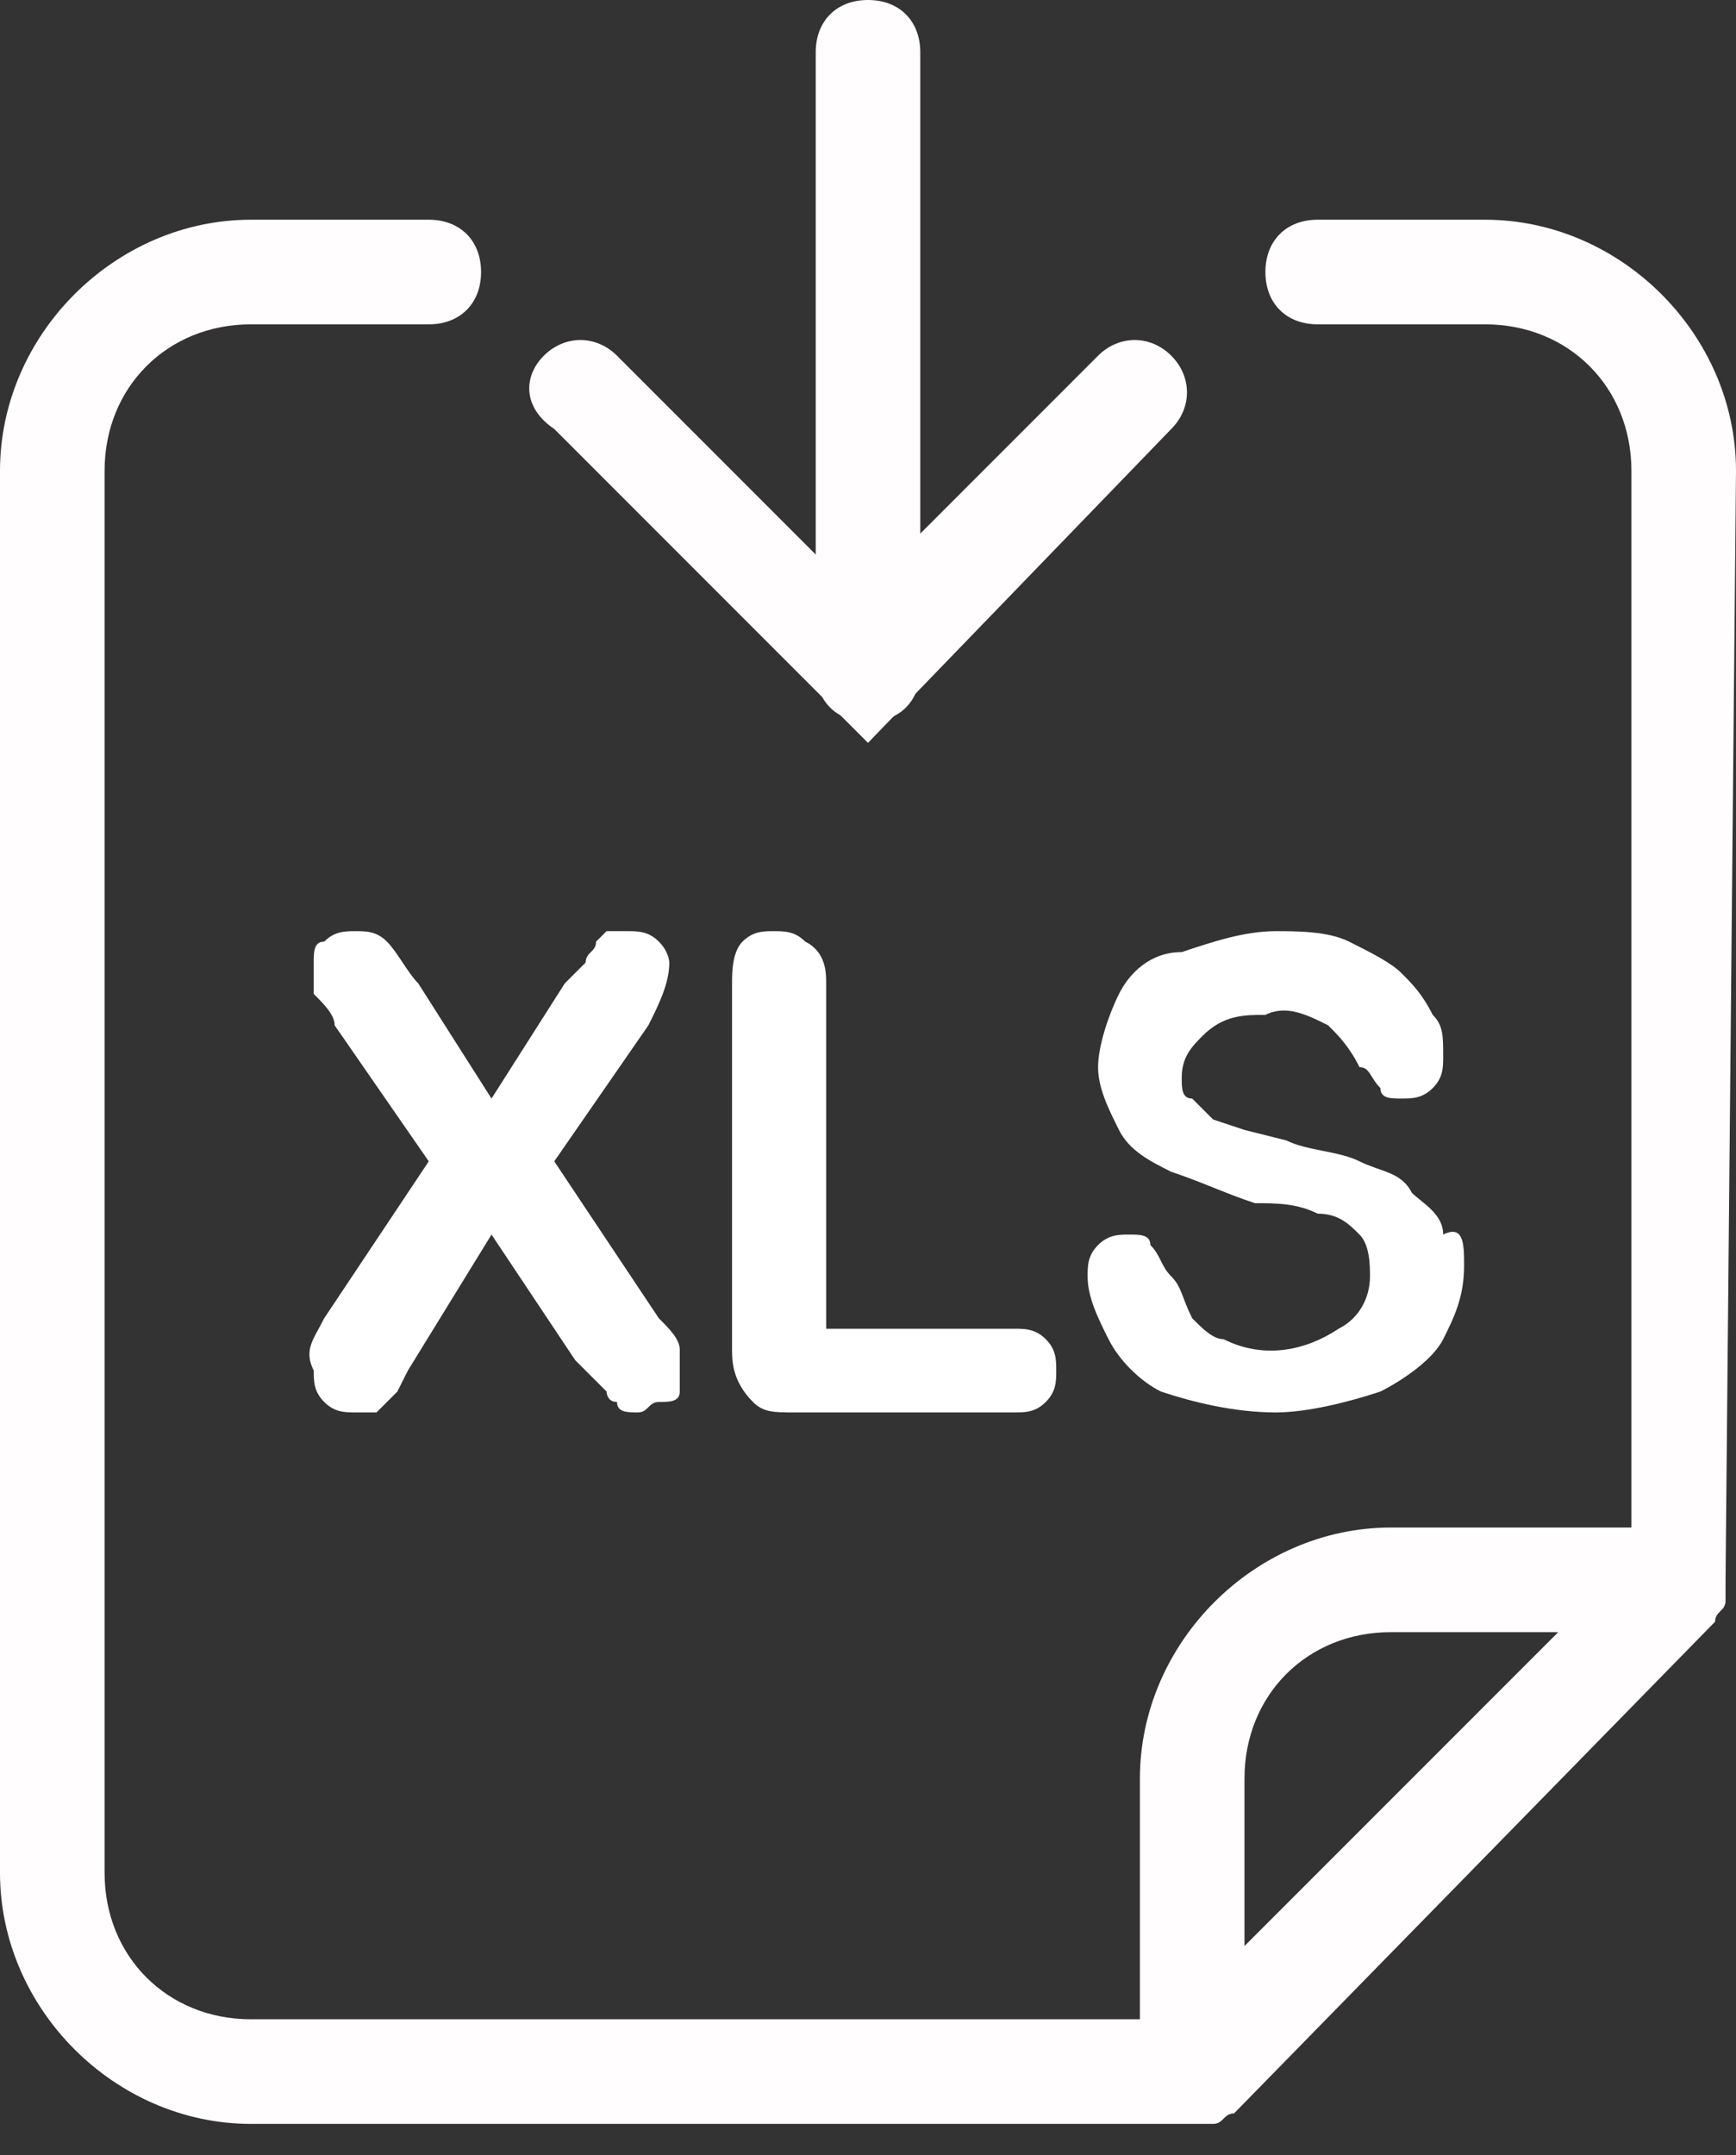 <?xml version="1.0" encoding="utf-8"?>
<!-- Generator: Adobe Illustrator 26.0.1, SVG Export Plug-In . SVG Version: 6.00 Build 0)  -->
<svg version="1.1" id="Layer_1" xmlns="http://www.w3.org/2000/svg" xmlns:xlink="http://www.w3.org/1999/xlink" x="0px" y="0px"
	 viewBox="0 0 16.6 20.6" style="enable-background:new 0 0 16.6 20.6;" xml:space="preserve">
<rect x="0" y="0" width="16.6" height="20.6" fill="#333333" stroke="none"/>
<style type="text/css">
	.st0{fill:#FFFFFF;}
	.st1{fill:#FFFDFD;}
</style>
<path class="st0" d="M3.1,12.6l1-1.5L3.2,9.8C3.2,9.7,3.1,9.6,3,9.5C3,9.4,3,9.3,3,9.2C3,9.1,3,9,3.1,9c0.1-0.1,0.2-0.1,0.3-0.1
	c0.1,0,0.2,0,0.3,0.1C3.8,9.1,3.9,9.3,4,9.4l0.7,1.1l0.7-1.1l0.2-0.2c0-0.1,0.1-0.1,0.1-0.2l0.1-0.1c0.1,0,0.1,0,0.2,0
	c0.1,0,0.2,0,0.3,0.1c0.1,0.1,0.1,0.2,0.1,0.2c0,0.2-0.1,0.4-0.2,0.6l-0.9,1.3l1,1.5c0.1,0.1,0.2,0.2,0.2,0.3c0,0.1,0,0.2,0,0.2
	c0,0.1,0,0.1,0,0.2c0,0.1-0.1,0.1-0.2,0.1c-0.1,0-0.1,0.1-0.2,0.1c-0.1,0-0.2,0-0.2-0.1c-0.1,0-0.1-0.1-0.1-0.1L5.5,13l-0.8-1.2
	l-0.8,1.3l-0.1,0.2l-0.1,0.1c0,0-0.1,0.1-0.1,0.1c-0.1,0-0.1,0-0.2,0c-0.1,0-0.2,0-0.3-0.1c-0.1-0.1-0.1-0.2-0.1-0.3
	C2.9,12.9,3,12.8,3.1,12.6z"/>
<path class="st0" d="M7.9,9.4v3.3h1.8c0.1,0,0.2,0,0.3,0.1c0.1,0.1,0.1,0.2,0.1,0.3c0,0.1,0,0.2-0.1,0.3c-0.1,0.1-0.2,0.1-0.3,0.1
	H7.6c-0.2,0-0.3,0-0.4-0.1C7,13.2,7,13,7,12.9V9.4C7,9.3,7,9.1,7.1,9c0.1-0.1,0.2-0.1,0.3-0.1c0.1,0,0.2,0,0.3,0.1
	C7.9,9.1,7.9,9.3,7.9,9.4z"/>
<path class="st0" d="M14,12.1c0,0.3-0.1,0.5-0.2,0.7c-0.1,0.2-0.4,0.4-0.6,0.5c-0.3,0.1-0.7,0.2-1,0.2c-0.4,0-0.8-0.1-1.1-0.2
	c-0.2-0.1-0.4-0.3-0.5-0.5c-0.1-0.2-0.2-0.4-0.2-0.6c0-0.1,0-0.2,0.1-0.3c0.1-0.1,0.2-0.1,0.3-0.1c0.1,0,0.2,0,0.2,0.1
	c0.1,0.1,0.1,0.2,0.2,0.3c0.1,0.1,0.1,0.2,0.2,0.4c0.1,0.1,0.2,0.2,0.3,0.2c0.4,0.2,0.8,0.1,1.1-0.1c0.2-0.1,0.3-0.3,0.3-0.5
	c0-0.1,0-0.3-0.1-0.4c-0.1-0.1-0.2-0.2-0.4-0.2c-0.2-0.1-0.4-0.1-0.6-0.1c-0.3-0.1-0.5-0.2-0.8-0.3c-0.2-0.1-0.4-0.2-0.5-0.4
	c-0.1-0.2-0.2-0.4-0.2-0.6c0-0.2,0.1-0.5,0.2-0.7c0.1-0.2,0.3-0.4,0.6-0.4c0.3-0.1,0.6-0.2,0.9-0.2c0.2,0,0.5,0,0.7,0.1
	c0.2,0.1,0.4,0.2,0.5,0.3c0.1,0.1,0.2,0.2,0.3,0.4c0.1,0.1,0.1,0.2,0.1,0.4c0,0.1,0,0.2-0.1,0.3c-0.1,0.1-0.2,0.1-0.3,0.1
	c-0.1,0-0.2,0-0.2-0.1c-0.1-0.1-0.1-0.2-0.2-0.2c-0.1-0.2-0.2-0.3-0.3-0.4c-0.2-0.1-0.4-0.2-0.6-0.1c-0.2,0-0.4,0-0.6,0.2
	c-0.1,0.1-0.2,0.2-0.2,0.4c0,0.1,0,0.2,0.1,0.2c0.1,0.1,0.1,0.1,0.2,0.2l0.3,0.1l0.4,0.1c0.2,0.1,0.5,0.1,0.7,0.2
	c0.2,0.1,0.4,0.1,0.5,0.3c0.1,0.1,0.3,0.2,0.3,0.4C14,11.7,14,11.9,14,12.1z"/>
<g>
	<g>
		<path class="st1" d="M8.3,6.9C8,6.9,7.8,6.7,7.8,6.4V0.5C7.8,0.2,8,0,8.3,0s0.5,0.2,0.5,0.5v5.9C8.8,6.7,8.6,6.9,8.3,6.9z"/>
	</g>
	<g>
		<path class="st1" d="M8.3,7.1l-3-3C5,3.9,5,3.6,5.2,3.4s0.5-0.2,0.7,0l2.3,2.3l2.3-2.3c0.2-0.2,0.5-0.2,0.7,0s0.2,0.5,0,0.7
			L8.3,7.1z"/>
	</g>
</g>
<path class="st1" d="M14.2,2.1C14.2,2.1,14.2,2.1,14.2,2.1l-0.4,0c0,0,0,0,0,0h-1.2c-0.3,0-0.5,0.2-0.5,0.5s0.2,0.5,0.5,0.5h0.7v0
	h0.9c0.8,0,1.4,0.6,1.4,1.4v10.1h-2.3c-1.3,0-2.4,1.1-2.4,2.4c0,0,0,0,0,0v2.3H2.4c-0.8,0-1.4-0.6-1.4-1.4V4.5
	c0-0.8,0.6-1.4,1.4-1.4h0.9v0h0.8c0.3,0,0.5-0.2,0.5-0.5S4.4,2.1,4.1,2.1H2.9c0,0,0,0,0,0H2.4C1.1,2.1,0,3.2,0,4.5v13.4
	c0,1.3,1.1,2.4,2.4,2.4h9c0.1,0,0.1,0,0.2,0c0.1,0,0.1-0.1,0.2-0.1l4.6-4.7c0-0.1,0.1-0.1,0.1-0.2c0-0.1,0-0.1,0-0.2l0.1-10.6
	C16.6,3.2,15.5,2.1,14.2,2.1z M11.9,18.6v-1.6c0-0.8,0.6-1.4,1.4-1.4h1.6L11.9,18.6z"/>
</svg>
